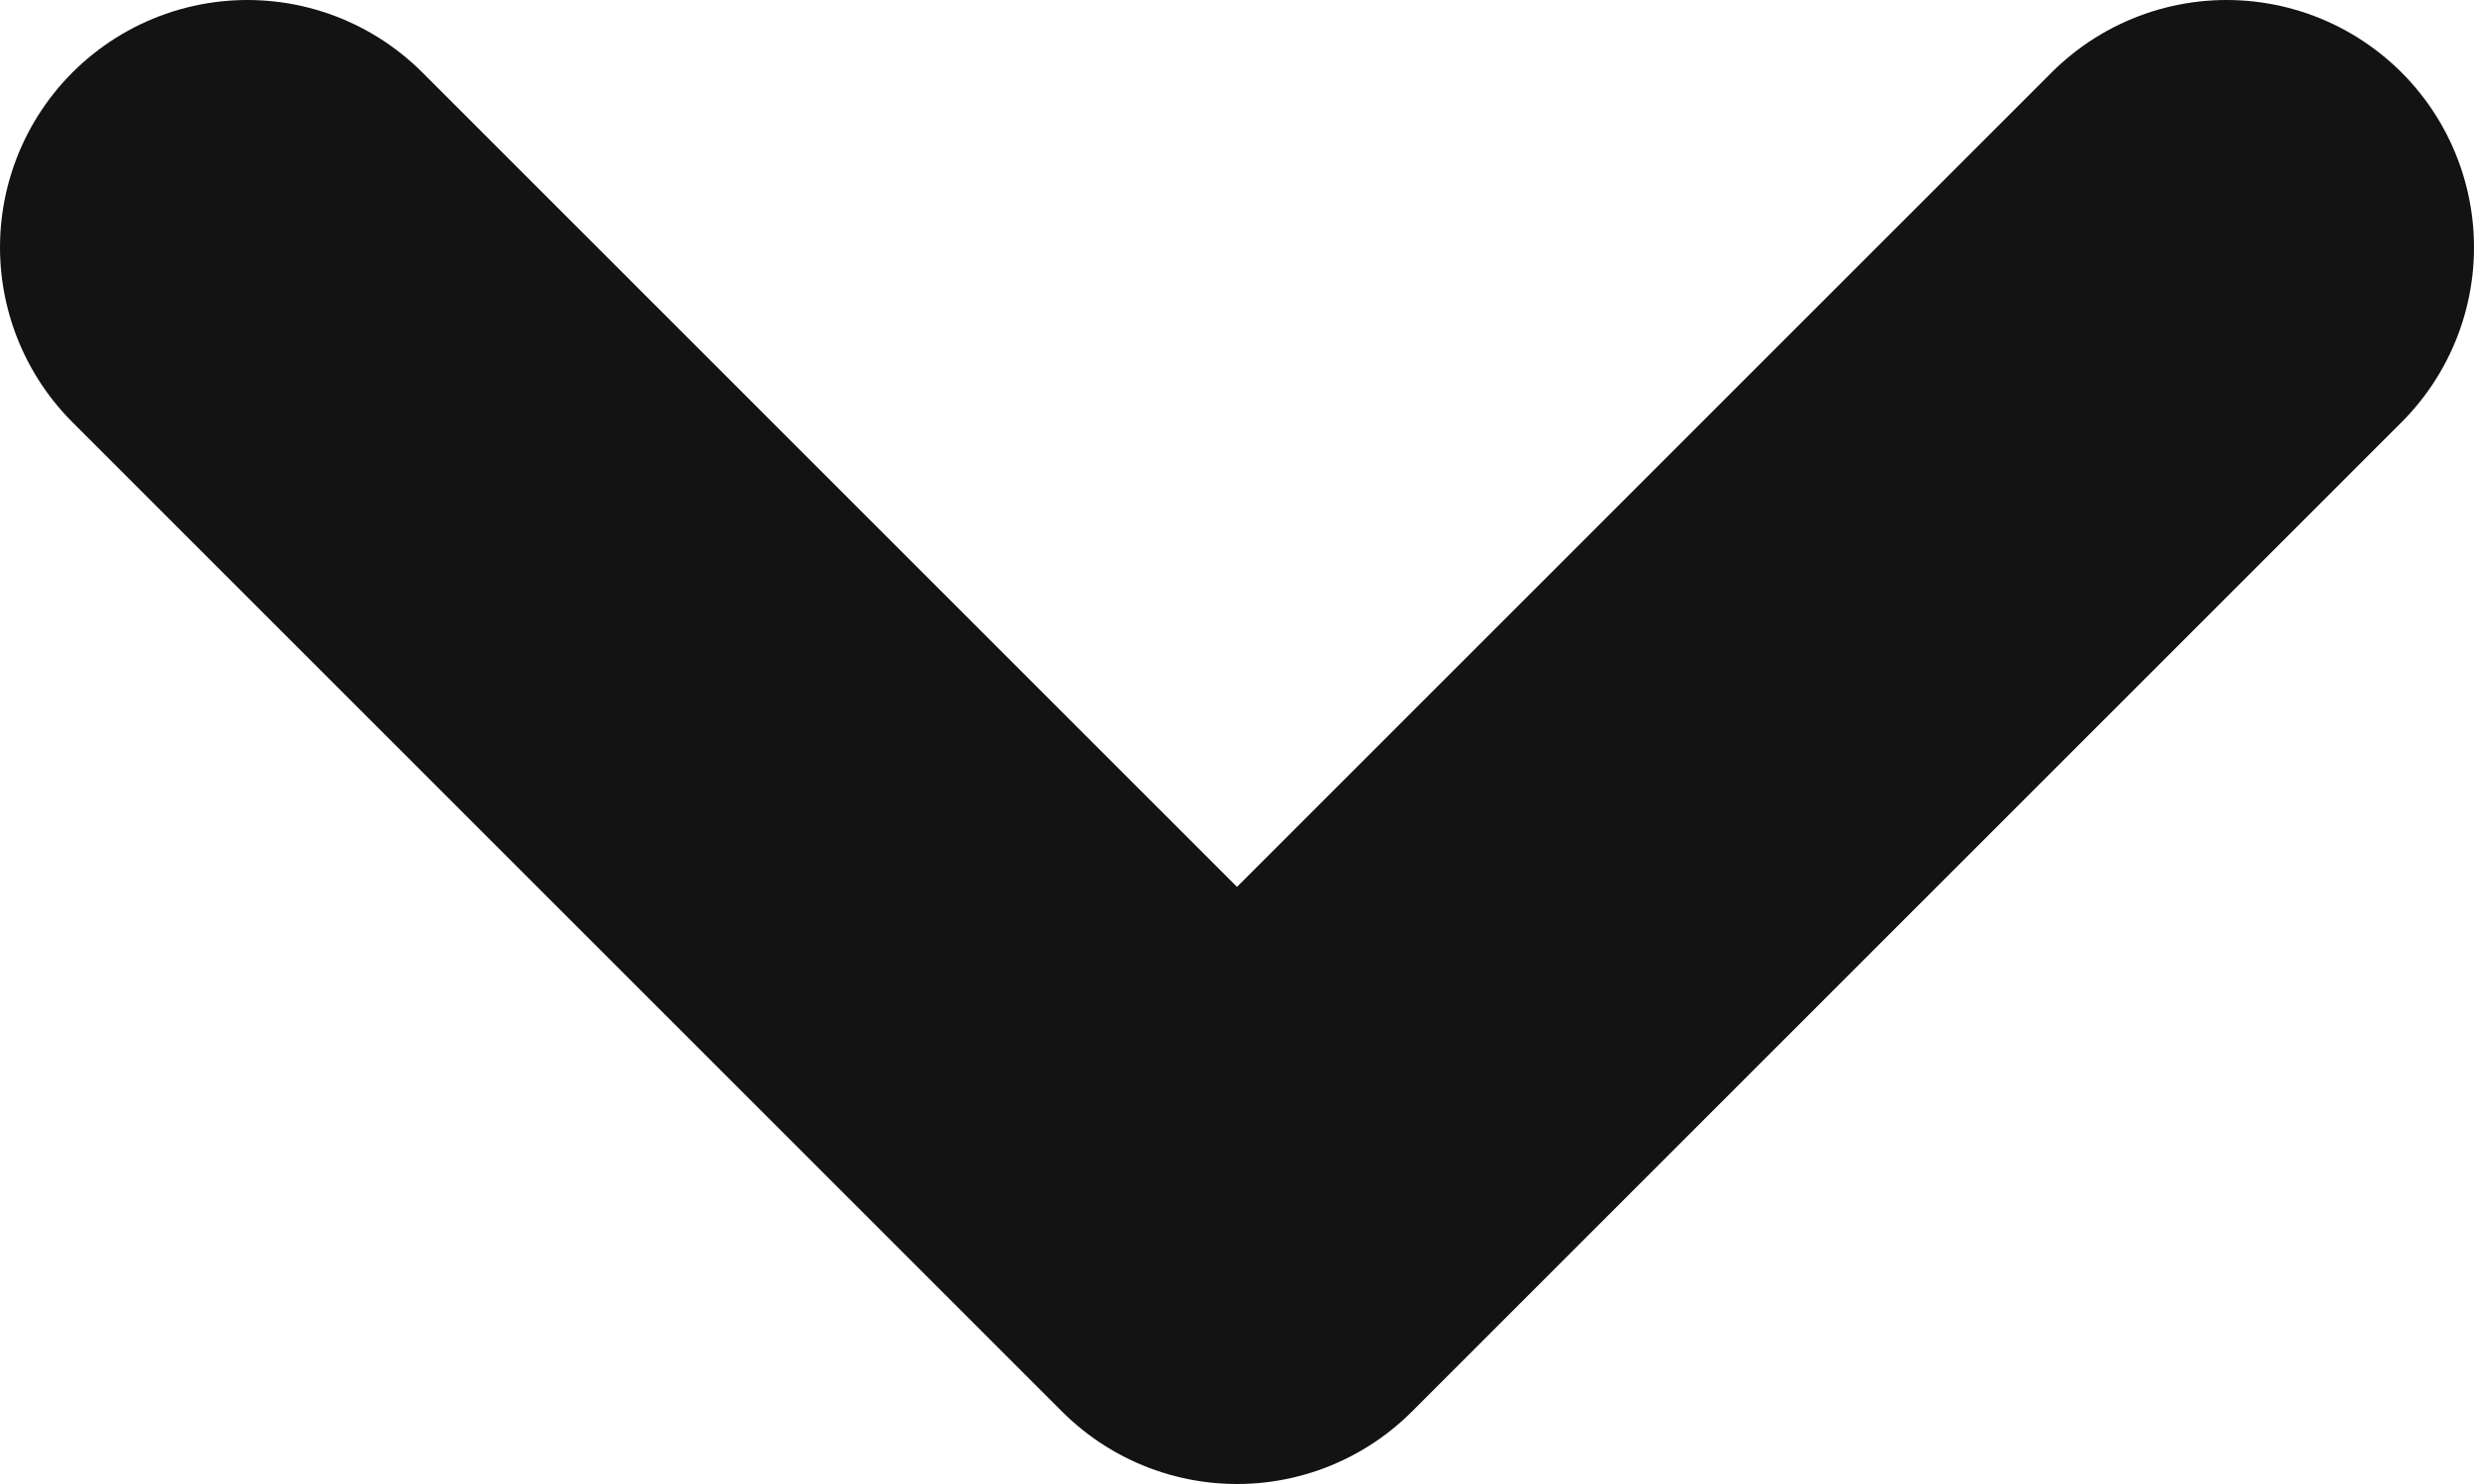 <svg width="10" height="6" viewBox="0 0 10 6" fill="none" xmlns="http://www.w3.org/2000/svg">
<path d="M9 1L5 5L1 1" stroke="#131313" stroke-width="2" stroke-linecap="round" stroke-linejoin="round"/>
</svg>

